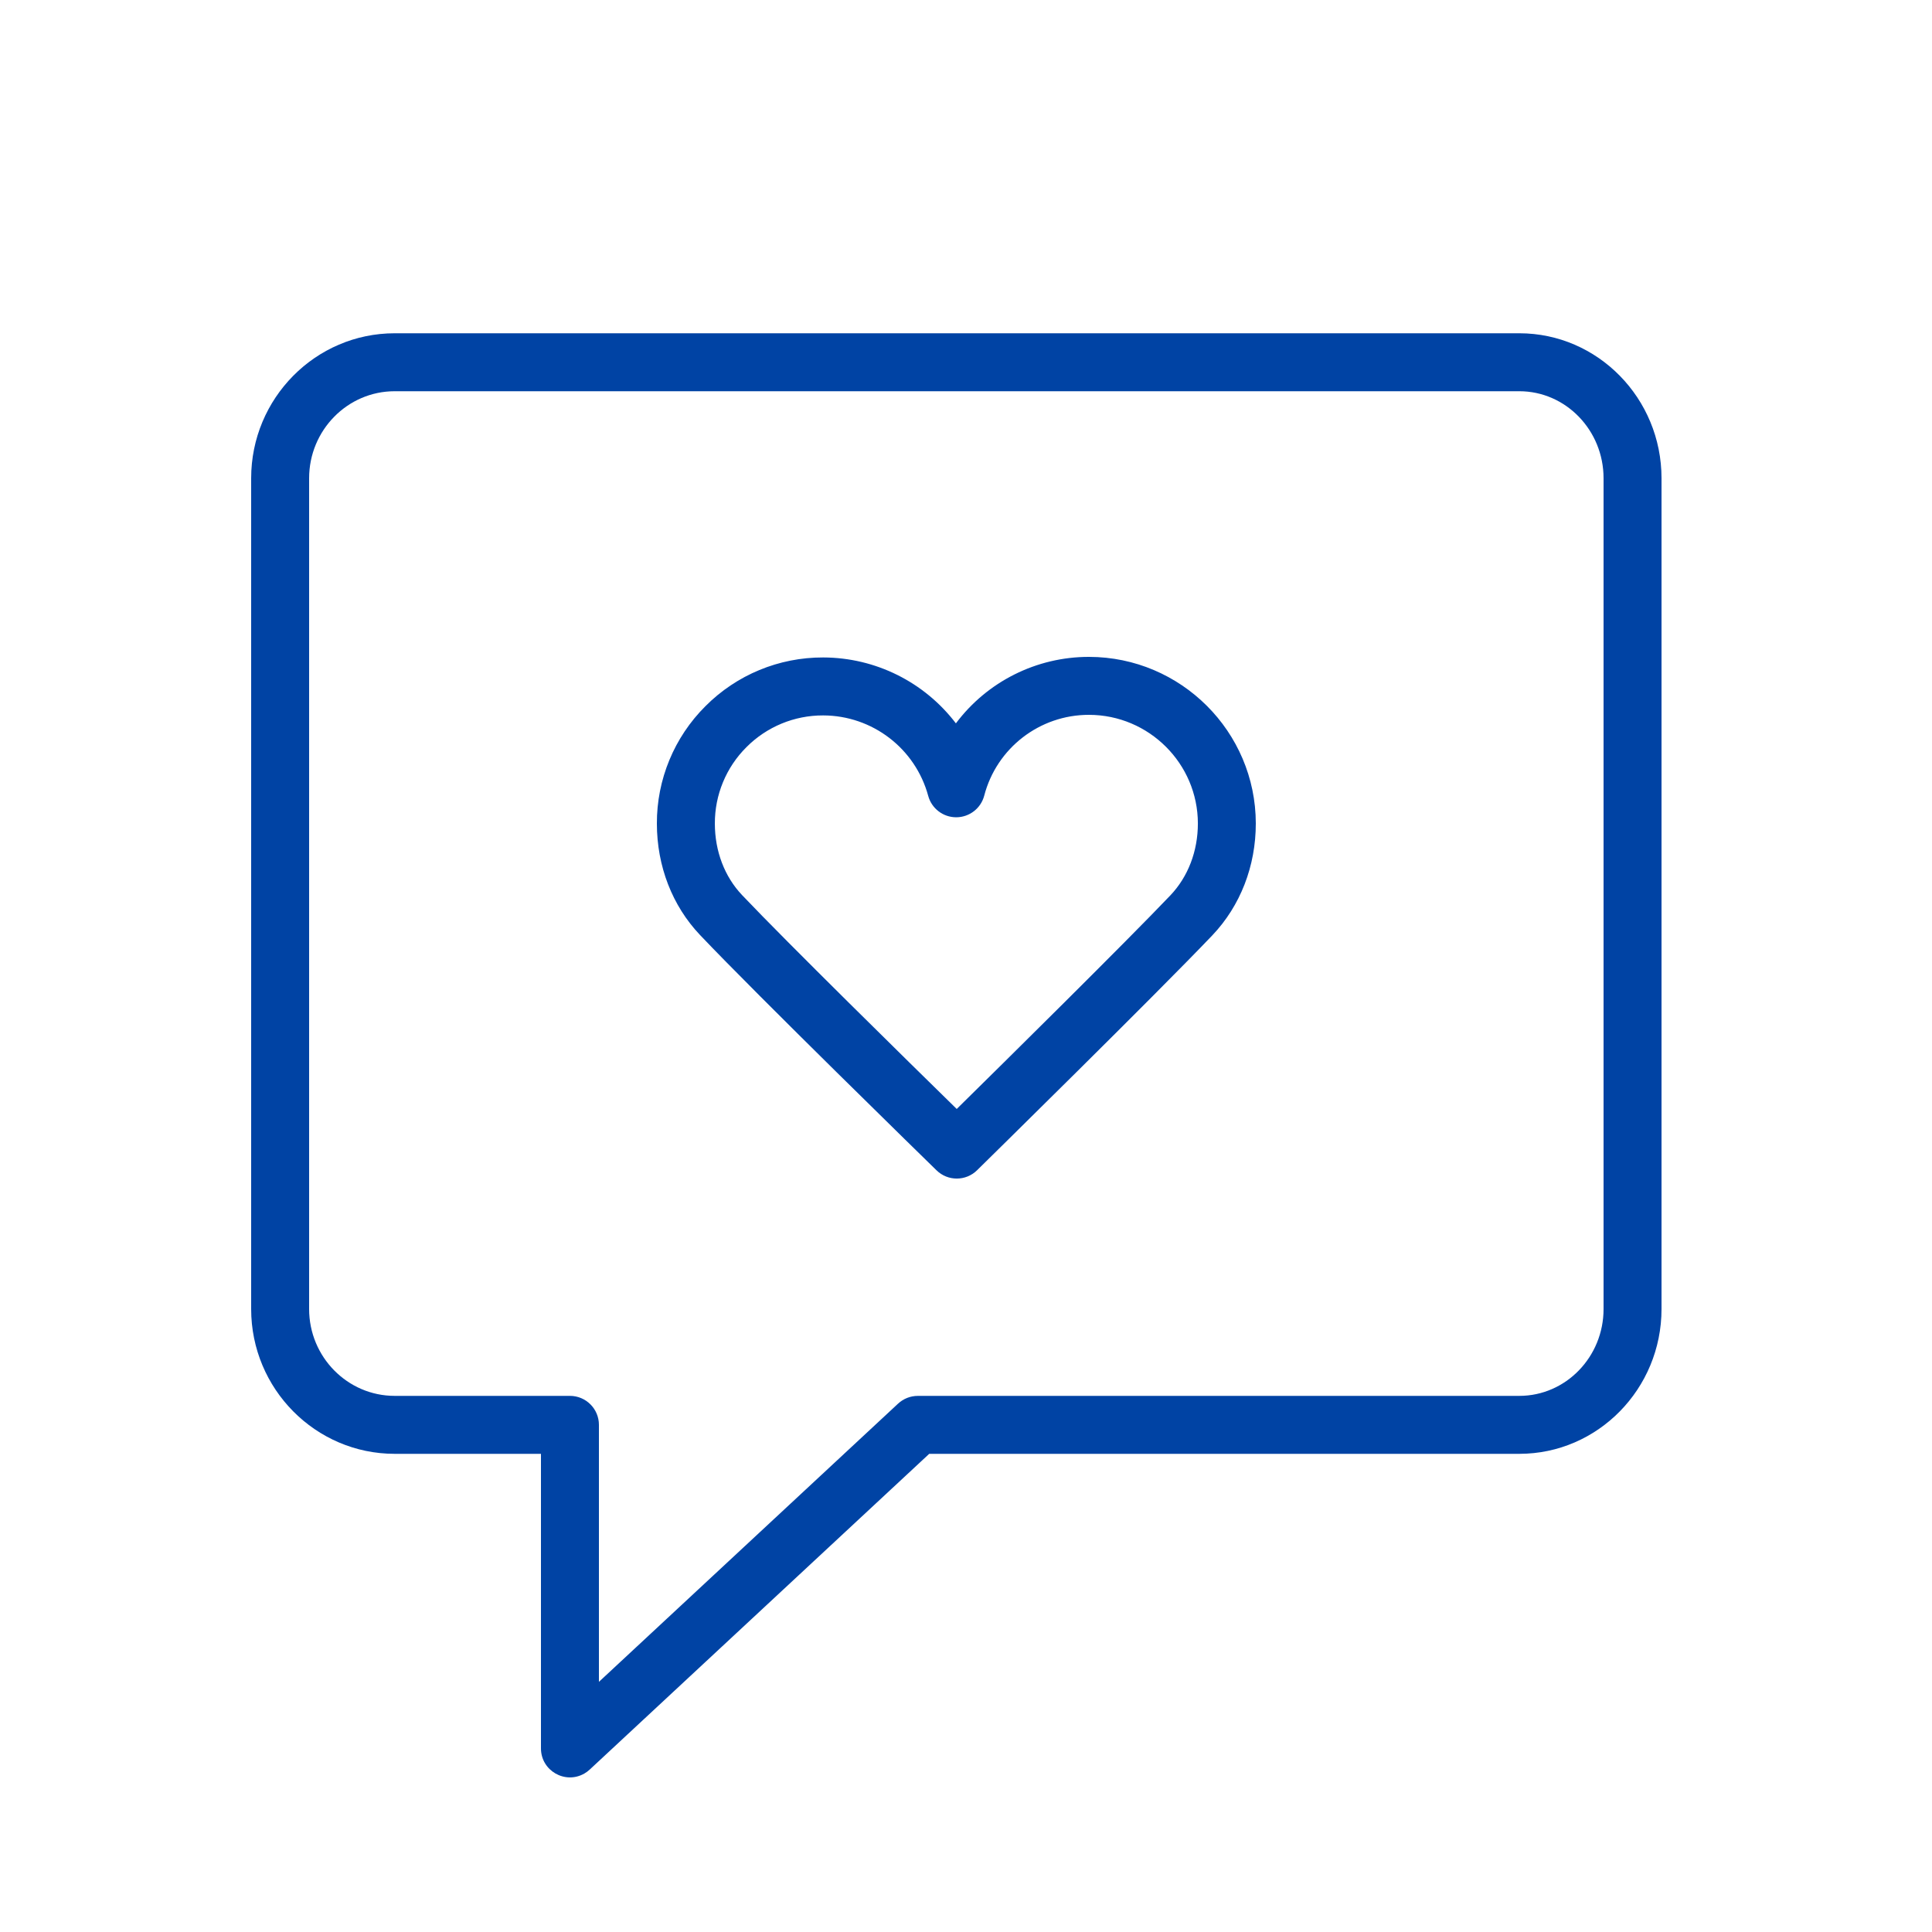 <?xml version="1.0" encoding="UTF-8"?> <svg xmlns="http://www.w3.org/2000/svg" viewBox="1950 2450 100 100" width="100" height="100"><path fill="#0043a4" stroke="none" fill-opacity="1" stroke-width="1" stroke-opacity="1" color="rgb(51, 51, 51)" fill-rule="evenodd" font-size-adjust="none" id="tSvg8fa3523b10" title="Path 36" d="M 2028.64 2467.25 C 2009.236 2467.25 1989.832 2467.25 1970.428 2467.25 C 1966.332 2467.25 1963 2470.616 1963 2474.754 C 1963 2489.088 1963 2503.421 1963 2517.755 C 1963 2521.888 1966.333 2525.25 1970.428 2525.25 C 1972.952 2525.25 1975.476 2525.25 1978 2525.25 C 1978 2530.332 1978 2535.413 1978 2540.495 C 1977.999 2541.65 1979.249 2542.372 1980.249 2541.796 C 1980.347 2541.739 1980.439 2541.671 1980.522 2541.594 C 1986.38 2536.146 1992.238 2530.698 1998.096 2525.25 C 2008.277 2525.25 2018.459 2525.25 2028.64 2525.25 C 2032.699 2525.25 2036 2521.888 2036 2517.755 C 2036 2503.421 2036 2489.088 2036 2474.754C 2036 2470.616 2032.698 2467.25 2028.64 2467.25Z M 2033 2517.755 C 2033 2520.234 2031.044 2522.25 2028.64 2522.25 C 2018.262 2522.25 2007.883 2522.251 1997.505 2522.251 C 1997.126 2522.251 1996.761 2522.395 1996.484 2522.652 C 1991.323 2527.452 1986.161 2532.252 1981 2537.052 C 1981 2532.618 1981 2528.184 1981 2523.75 C 1981 2522.922 1980.328 2522.25 1979.5 2522.25 C 1976.476 2522.25 1973.452 2522.25 1970.428 2522.25 C 1967.986 2522.25 1966 2520.233 1966 2517.755 C 1966 2503.421 1966 2489.088 1966 2474.754 C 1966 2472.271 1967.986 2470.25 1970.428 2470.25 C 1989.832 2470.25 2009.236 2470.25 2028.64 2470.25 C 2031.044 2470.25 2033 2472.271 2033 2474.754C 2033 2489.088 2033 2503.421 2033 2517.755Z"></path><path fill="#0043a4" stroke="none" fill-opacity="1" stroke-width="1" stroke-opacity="1" color="rgb(51, 51, 51)" fill-rule="evenodd" font-size-adjust="none" id="tSvg3cdf3fb082" title="Path 37" d="M 2006.371 2484 C 2006.367 2484 2006.364 2484 2006.36 2484 C 2003.652 2483.999 2001.102 2485.274 1999.477 2487.441 C 1997.845 2485.298 1995.309 2484.037 1992.615 2484.03 C 1992.611 2484.03 1992.608 2484.03 1992.604 2484.03 C 1990.319 2484.023 1988.127 2484.93 1986.515 2486.55 C 1984.897 2488.159 1983.991 2490.35 1984 2492.632 C 1984.002 2494.833 1984.795 2496.88 1986.233 2498.395 C 1989.18 2501.502 1998.096 2510.206 1998.474 2510.575 C 1999.058 2511.146 1999.991 2511.145 2000.573 2510.572 C 2000.948 2510.203 2009.804 2501.503 2012.747 2498.416 C 2014.202 2496.886 2015.002 2494.827 2015 2492.618C 2014.995 2487.873 2011.124 2484.007 2006.371 2484Z M 2010.575 2496.347 C 2008.26 2498.776 2002.013 2504.945 1999.52 2507.4 C 1997.014 2504.947 1990.727 2498.772 1988.41 2496.33 C 1987.503 2495.373 1987.002 2494.059 1987.001 2492.628 C 1986.995 2491.143 1987.584 2489.718 1988.637 2488.671 C 1989.687 2487.616 1991.116 2487.025 1992.605 2487.03 C 1992.607 2487.03 1992.61 2487.03 1992.612 2487.03 C 1995.154 2487.037 1997.378 2488.741 1998.044 2491.194 C 1998.221 2491.848 1998.815 2492.302 1999.492 2492.302 C 1999.494 2492.302 1999.497 2492.302 1999.499 2492.302 C 2000.179 2492.299 2000.773 2491.838 2000.944 2491.18 C 2001.588 2488.716 2003.815 2486.999 2006.361 2487 C 2006.363 2487 2006.366 2487 2006.368 2487 C 2009.471 2487.004 2011.998 2489.526 2012.002 2492.621C 2012.002 2494.056 2011.496 2495.379 2010.575 2496.347Z"></path><defs> </defs></svg> 